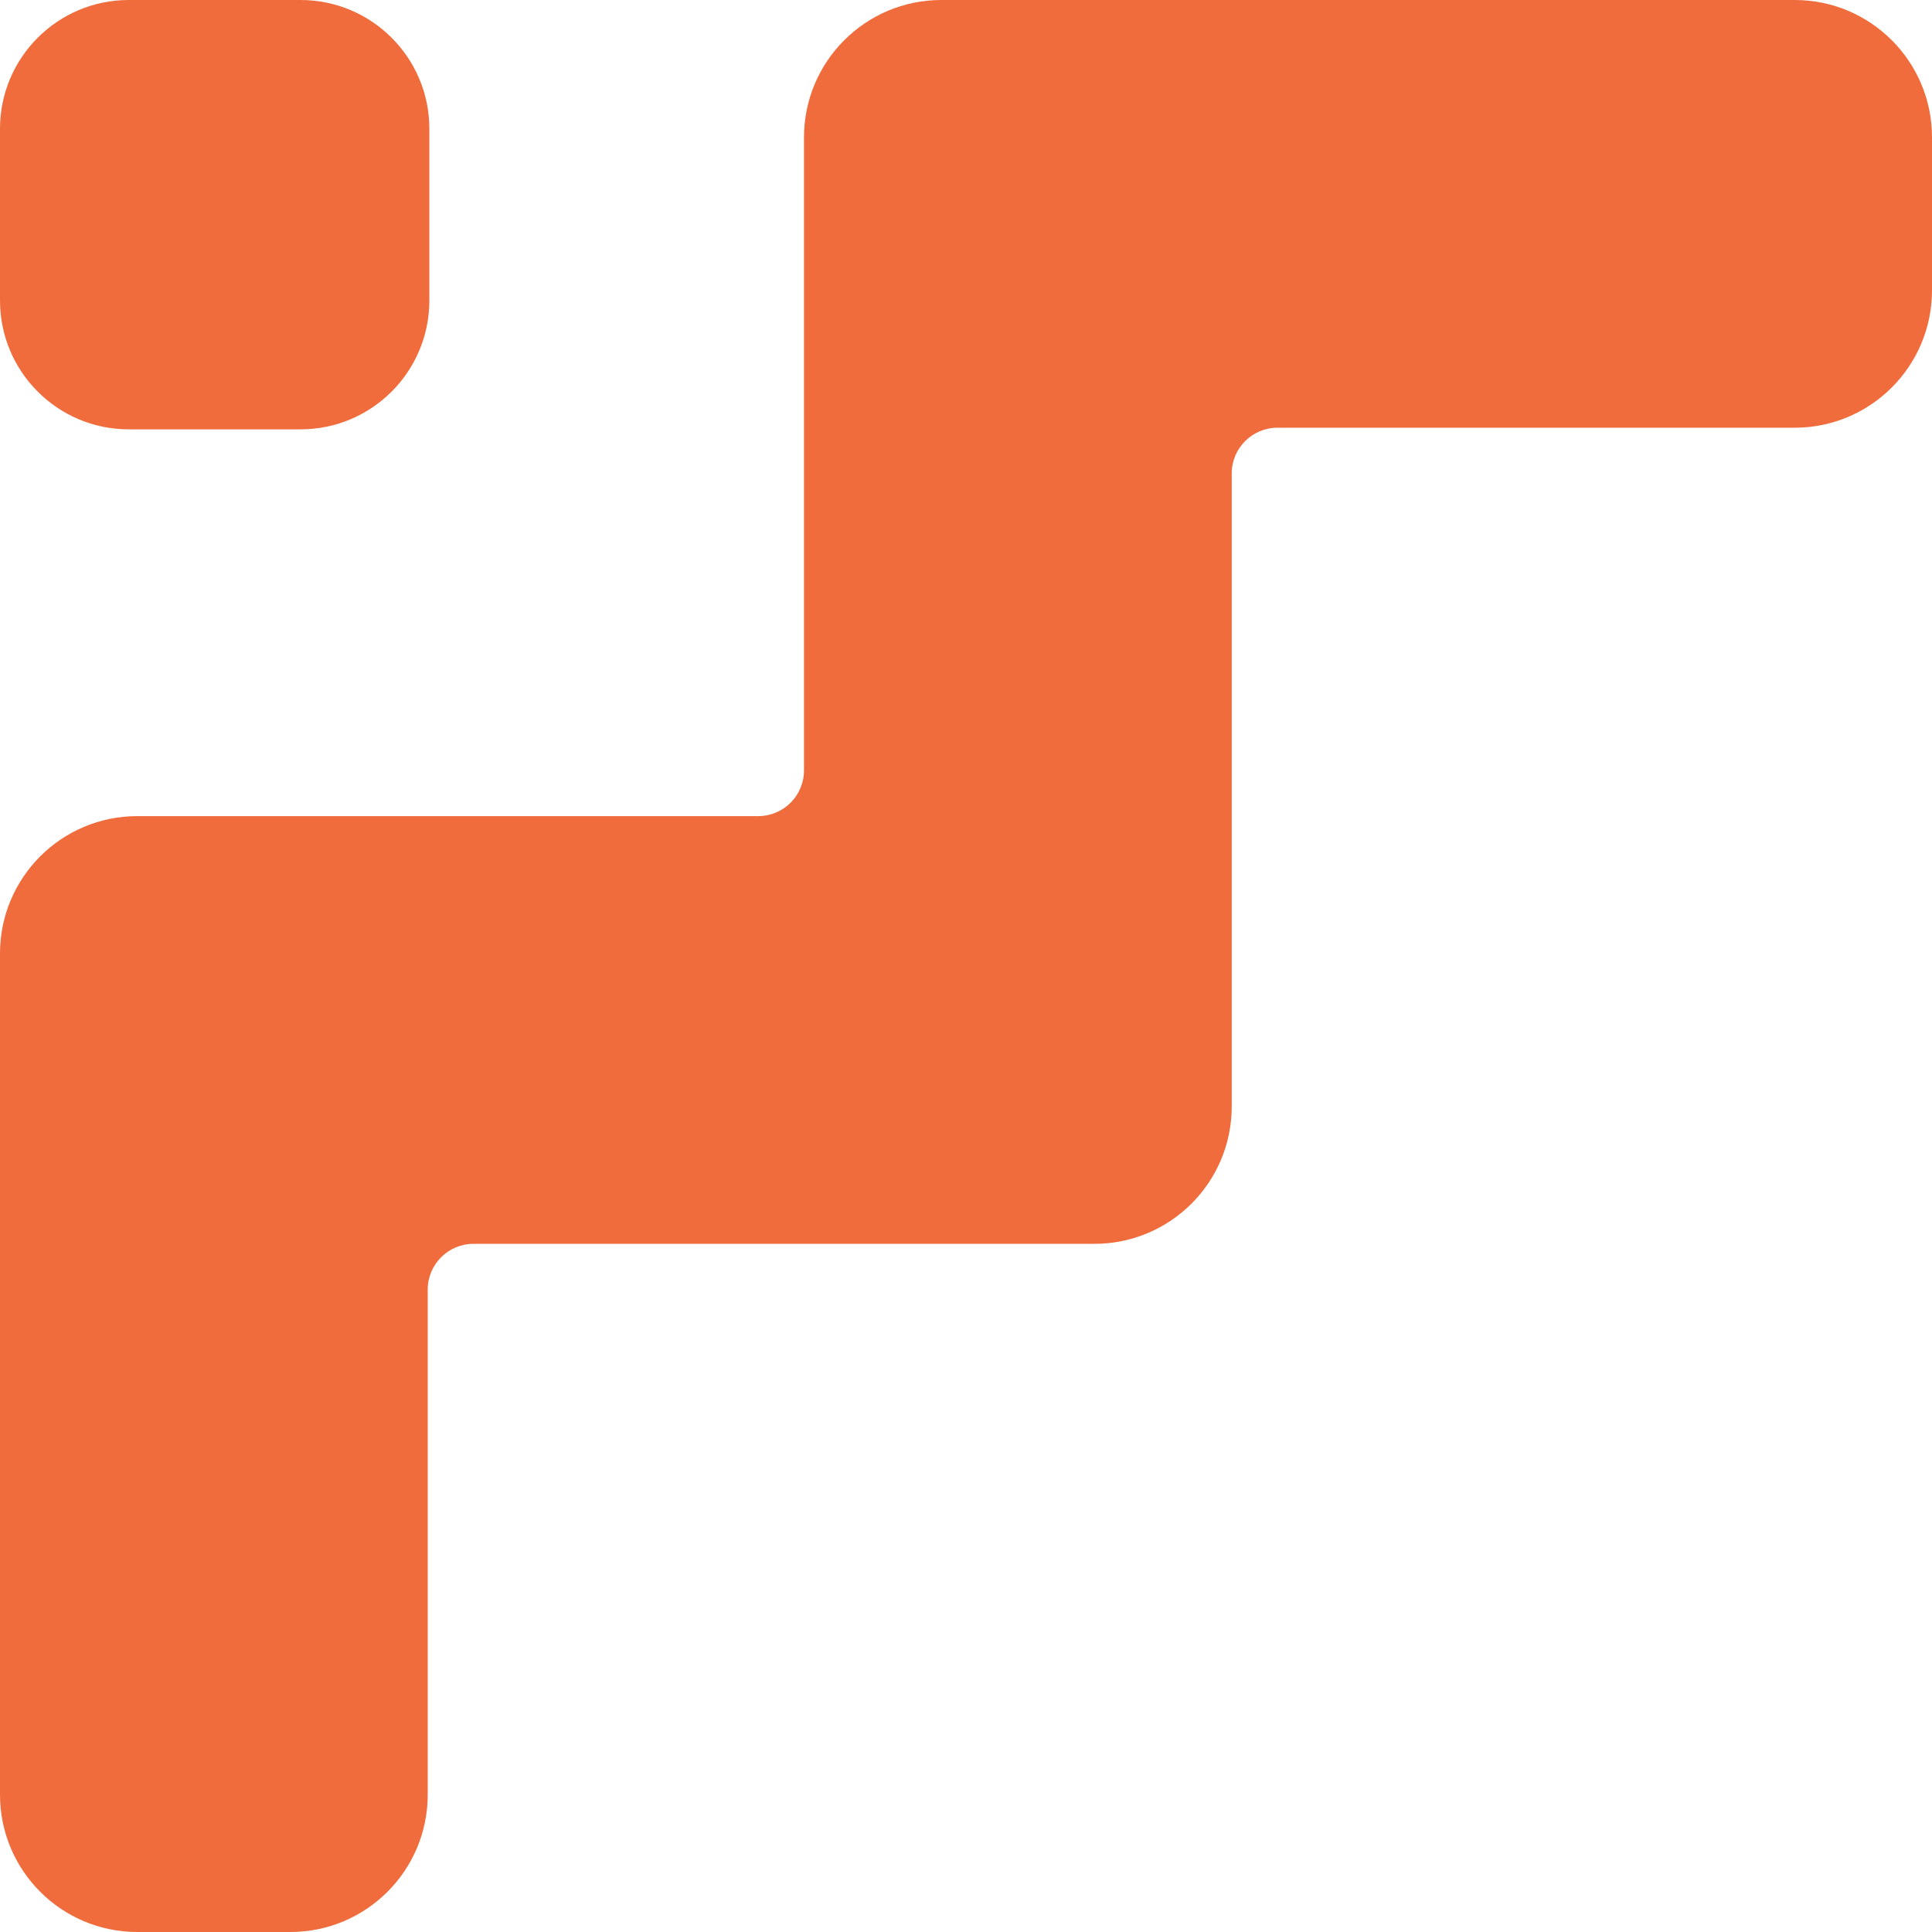 <svg width="26" height="26" viewBox="0 0 26 26" fill="none" xmlns="http://www.w3.org/2000/svg">
<path d="M0 1.733C0 0.776 0.776 0 1.733 0H4.044C5.002 0 5.778 0.776 5.778 1.733V4.044C5.778 5.002 5.002 5.778 4.044 5.778H1.733C0.776 5.778 0 5.002 0 4.044V1.733Z" fill="#F06C3C"/>
<path d="M24.152 0C25.173 0 26 0.827 26 1.848V3.908C26 4.928 25.173 5.756 24.152 5.756H17.192C16.852 5.756 16.576 6.031 16.576 6.372V14.891C16.576 15.912 15.749 16.739 14.728 16.739H6.372C6.032 16.739 5.756 17.015 5.756 17.355V24.152C5.756 25.173 4.928 26 3.908 26H1.848C0.827 26 0 25.173 0 24.152V12.831C0 11.811 0.827 10.983 1.848 10.983H10.204C10.544 10.983 10.82 10.707 10.82 10.367V1.848C10.82 0.827 11.648 0 12.668 0H24.152Z" fill="#F06C3C"/>
</svg>
